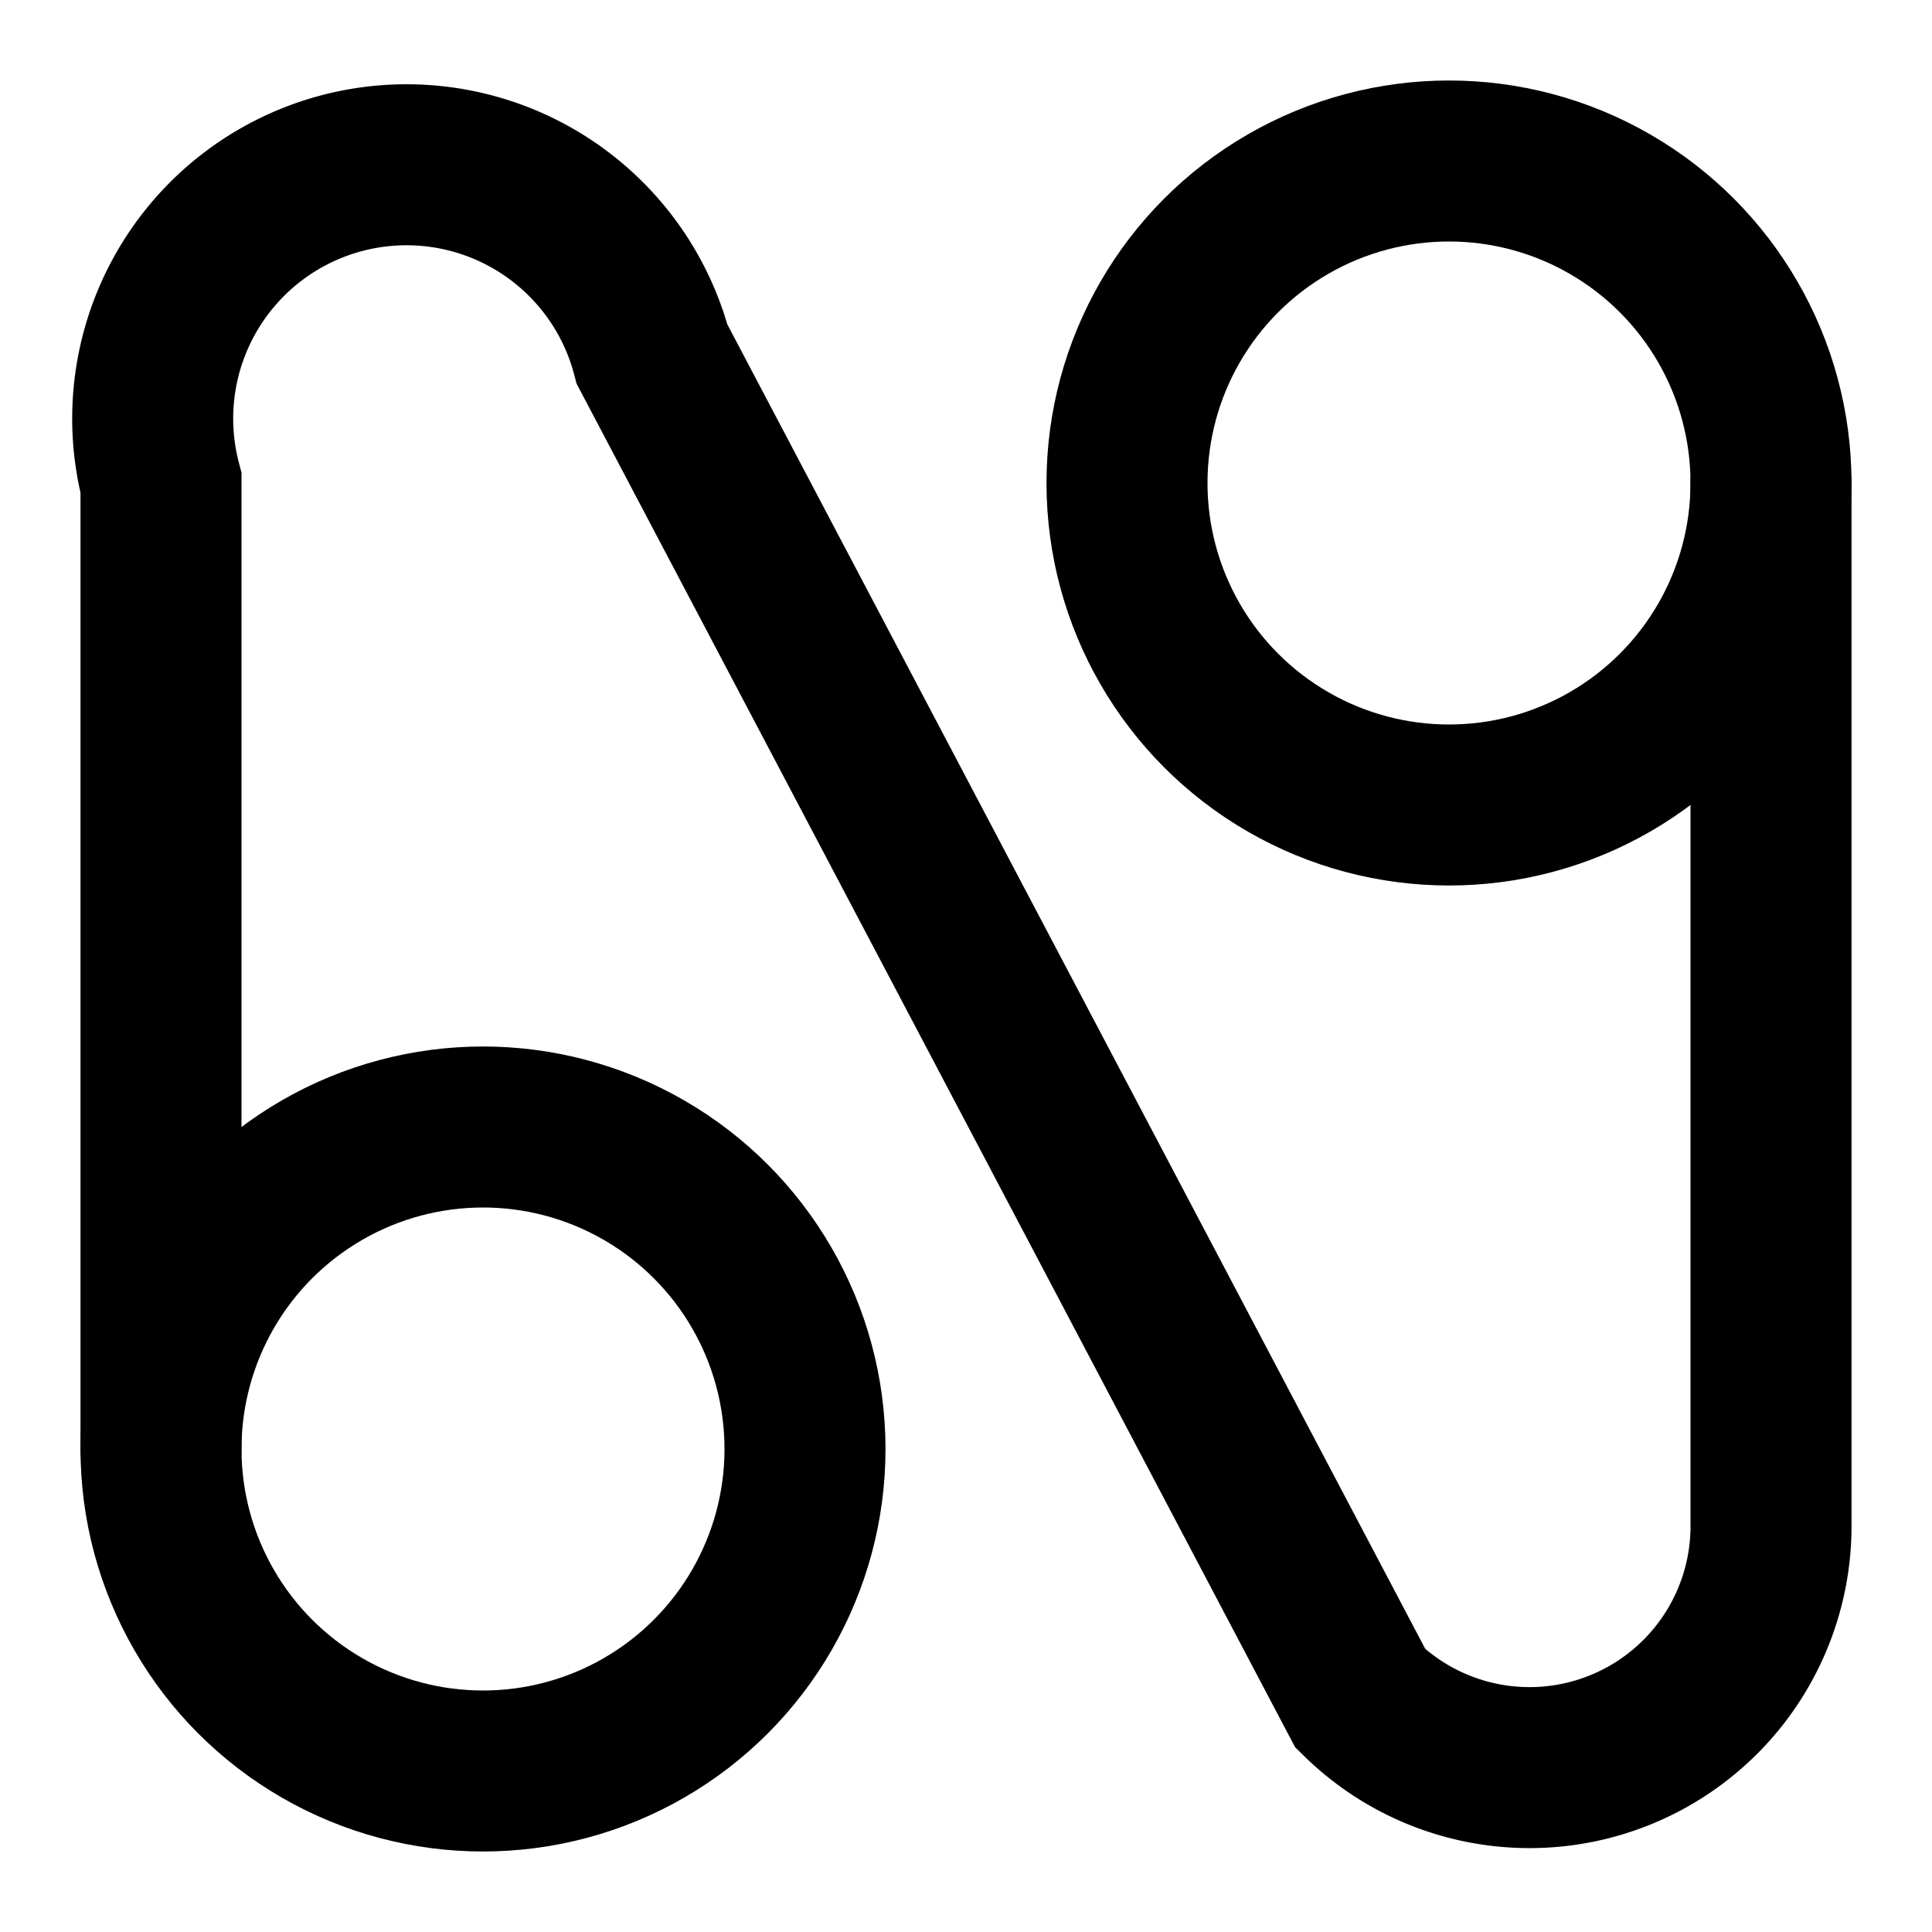 <svg height="480" width="480" xmlns="http://www.w3.org/2000/svg">
    <circle cx="120" cy="360" r="80" stroke="black" stroke-width="40" fill="none" />
    <path
        stroke="black"
        stroke-width="40"
        stroke-linecap="round"
        fill="none"
        d="M 40,360 V 120 A 60 60 0 0 1 162 88 L 338,422 A 60 60 0 0 0 440 380 V 120"
    />
    <circle cx="360" cy="120" r="80" stroke="black" stroke-width="40" fill="none" />
</svg>
